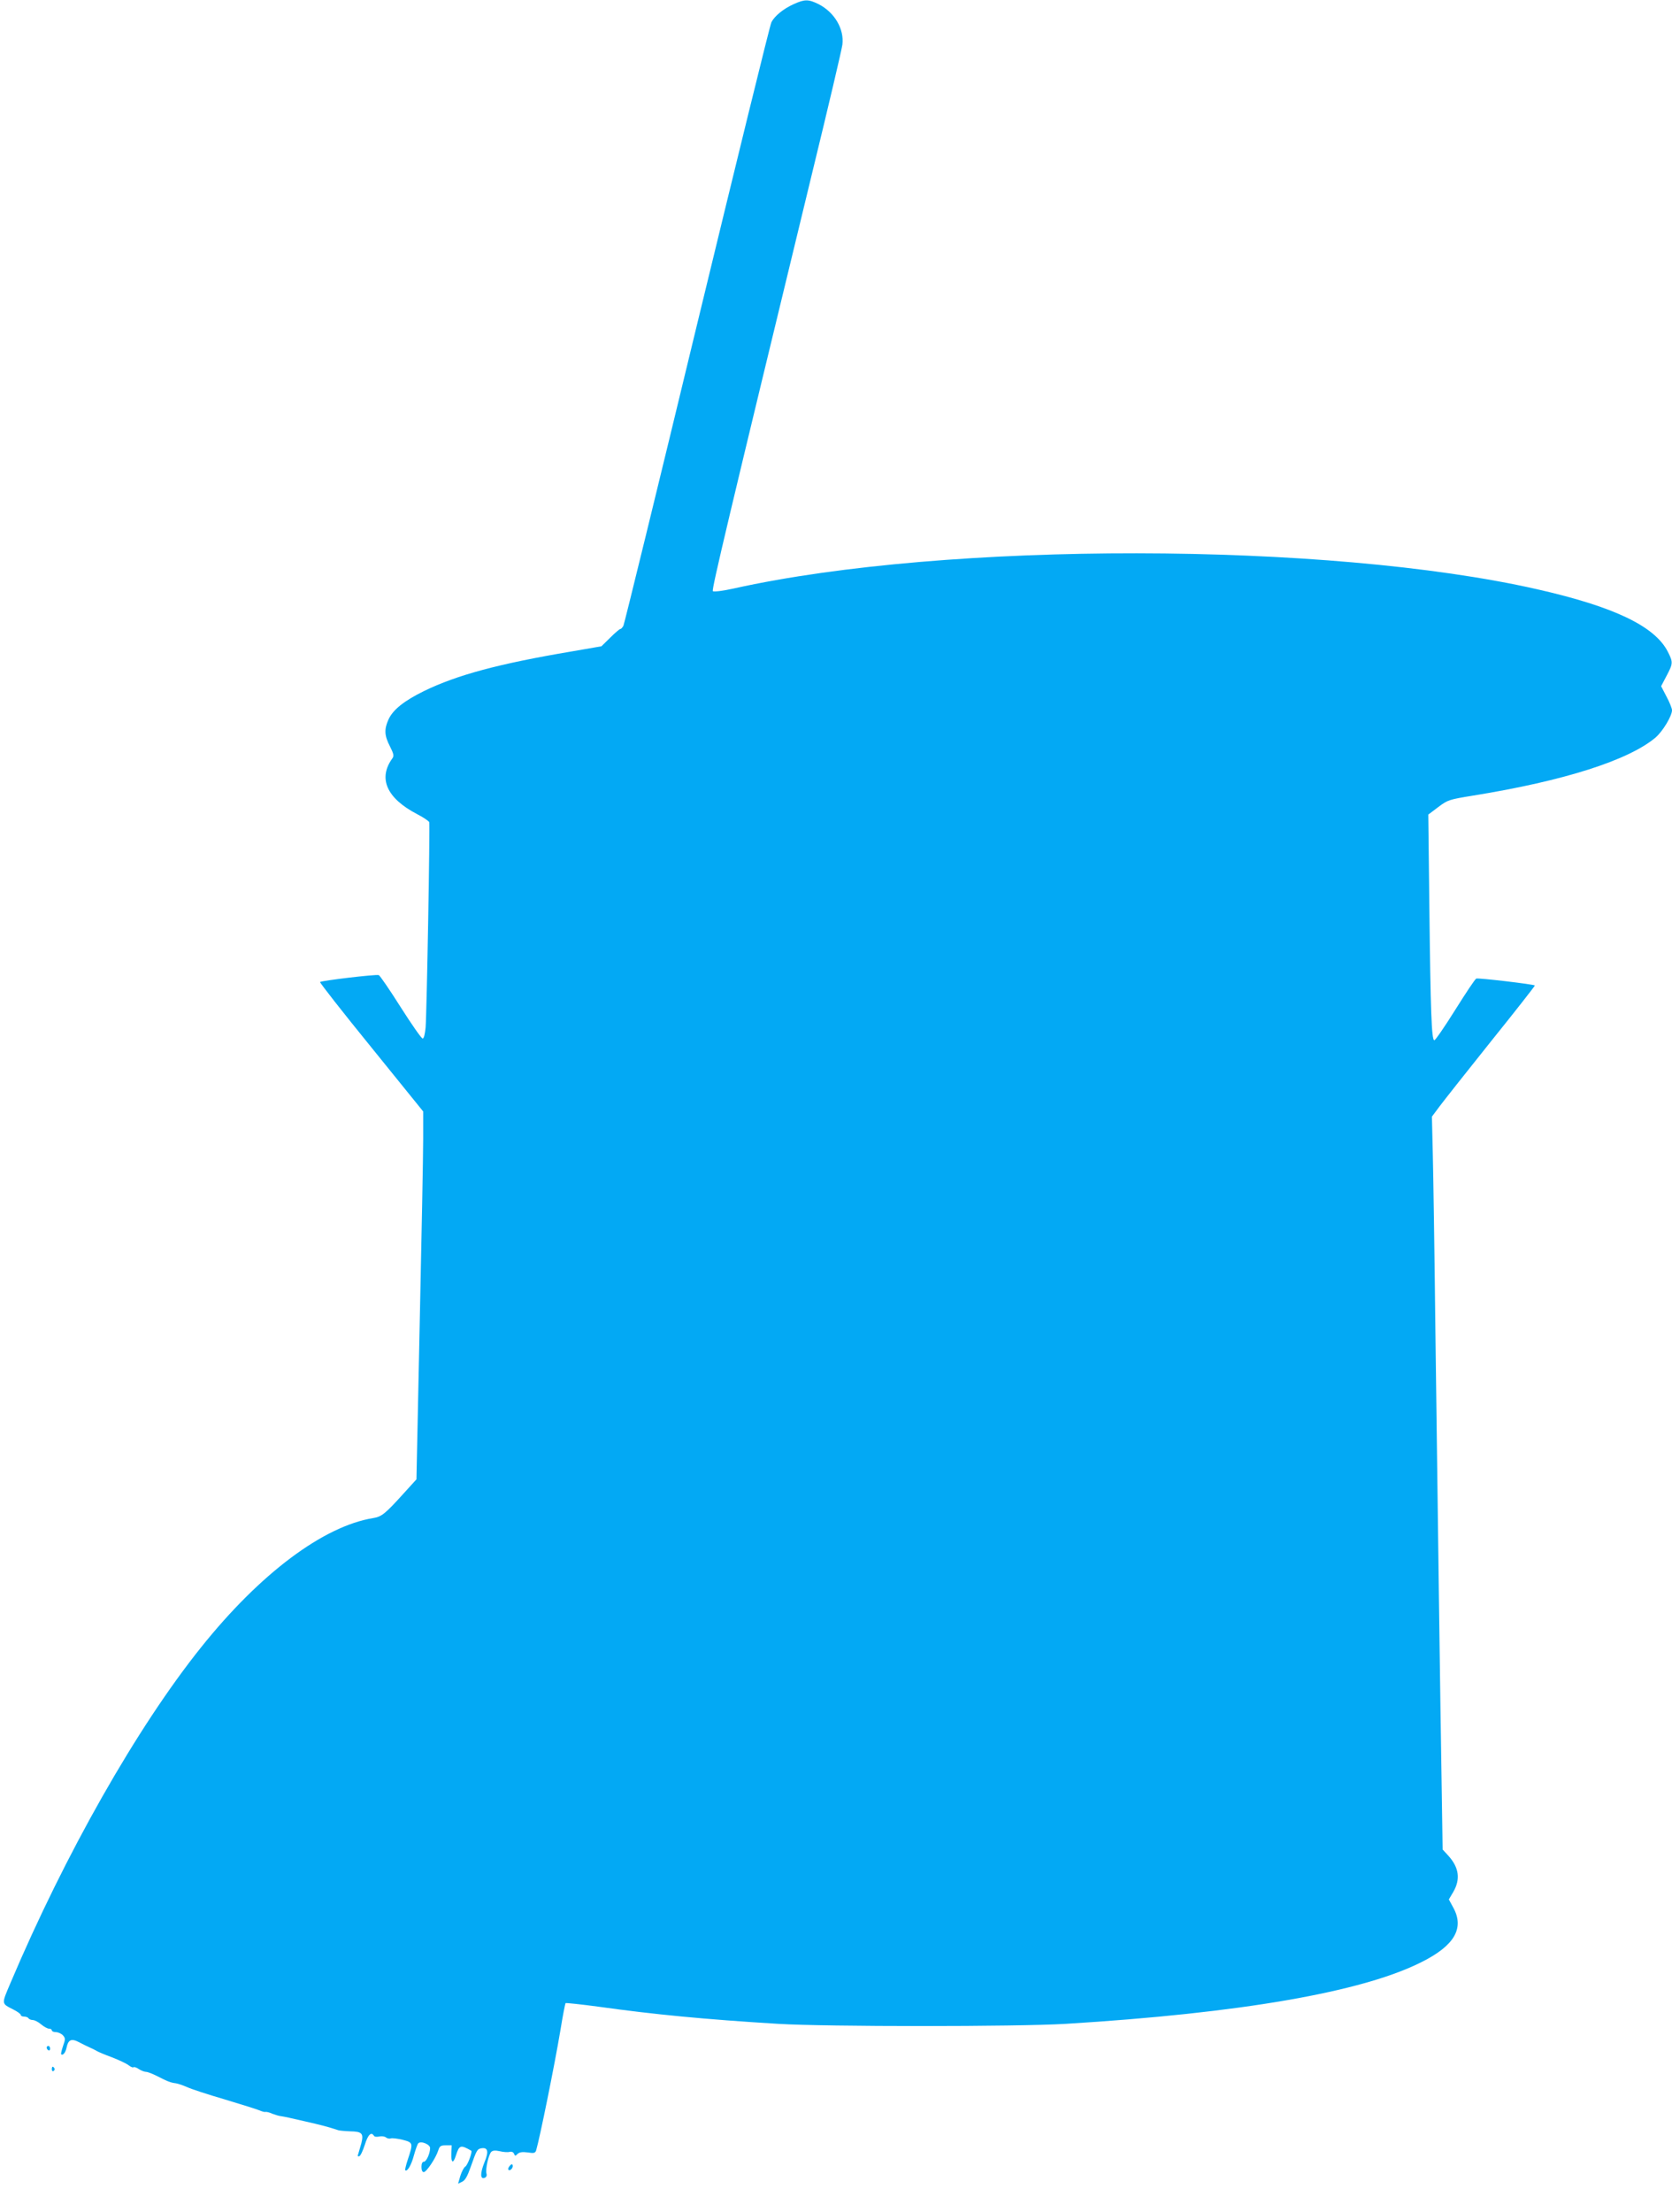 <?xml version="1.0" standalone="no"?>
<!DOCTYPE svg PUBLIC "-//W3C//DTD SVG 20010904//EN"
 "http://www.w3.org/TR/2001/REC-SVG-20010904/DTD/svg10.dtd">
<svg version="1.0" xmlns="http://www.w3.org/2000/svg"
 width="968pt" height="1280pt" viewBox="0 0 968 1280"
 preserveAspectRatio="xMidYMid meet">
<g transform="translate(0,1280) scale(0.1,-0.1)"
fill="#03a9f4" stroke="none">
<path d="M4595 12776 c-60 -27 -111 -69 -129 -105 -8 -14 -201 -802 -431
-1751 -229 -949 -421 -1733 -426 -1742 -6 -10 -13 -18 -18 -18 -4 0 -31 -23
-58 -50 l-51 -50 -173 -30 c-421 -71 -663 -136 -854 -229 -116 -57 -180 -108
-206 -165 -25 -56 -24 -92 8 -154 22 -44 25 -56 15 -70 -85 -117 -33 -232 144
-324 35 -18 66 -39 69 -46 5 -15 -14 -1100 -21 -1189 -4 -39 -10 -63 -17 -63
-7 0 -64 82 -127 181 -63 100 -121 184 -127 186 -15 6 -332 -32 -340 -40 -3
-3 130 -173 296 -377 l301 -372 0 -156 c0 -87 -9 -566 -20 -1065 l-19 -908
-70 -77 c-110 -122 -131 -139 -180 -147 -289 -47 -655 -321 -996 -747 -372
-464 -788 -1197 -1105 -1945 -52 -123 -53 -116 17 -152 24 -12 43 -26 43 -31
0 -6 9 -10 19 -10 11 0 23 -4 26 -10 3 -5 15 -10 25 -10 10 0 32 -11 48 -25
17 -14 37 -25 46 -25 9 0 16 -4 16 -10 0 -5 11 -10 23 -10 13 0 31 -8 41 -18
15 -17 15 -23 1 -62 -8 -24 -13 -45 -11 -48 10 -9 25 9 31 37 10 48 28 56 72
33 21 -11 49 -25 63 -31 14 -6 32 -15 40 -20 8 -5 48 -22 89 -37 41 -16 84
-36 96 -46 12 -9 25 -15 28 -11 4 3 18 -2 31 -11 14 -9 33 -16 42 -16 9 0 37
-11 63 -24 58 -30 80 -39 109 -42 13 -2 42 -12 65 -22 23 -11 121 -43 217 -71
96 -29 186 -57 200 -63 14 -6 30 -11 36 -10 7 2 25 -3 40 -10 16 -6 38 -13 49
-14 11 -1 72 -14 135 -29 101 -23 136 -32 200 -53 8 -2 38 -5 67 -6 69 -1 79
-12 65 -69 -7 -24 -15 -52 -18 -62 -5 -12 -3 -16 6 -13 7 2 21 32 32 66 18 58
37 78 53 52 3 -6 17 -7 31 -4 13 3 30 1 38 -5 7 -6 20 -9 28 -6 8 3 39 -1 69
-8 61 -16 62 -18 29 -117 -10 -30 -16 -57 -14 -59 11 -12 36 31 50 85 9 32 20
64 25 70 14 17 69 -5 69 -27 0 -31 -22 -79 -36 -79 -9 0 -14 -11 -14 -30 0
-18 5 -30 13 -30 16 0 70 81 84 125 8 26 15 30 44 30 l34 0 -2 -48 c-2 -56 11
-61 27 -9 19 59 27 61 88 26 9 -5 -21 -84 -34 -92 -8 -4 -21 -29 -29 -54 l-13
-45 23 11 c18 8 31 32 50 86 34 97 38 104 62 108 38 6 44 -19 17 -83 -25 -63
-24 -98 2 -88 10 4 14 13 10 26 -6 25 12 107 28 124 8 8 22 10 49 4 20 -5 46
-7 57 -4 12 3 22 -1 26 -11 5 -13 8 -14 20 -1 11 10 27 13 58 9 37 -6 45 -4
50 12 21 72 105 484 141 698 13 82 27 151 29 154 3 2 90 -7 193 -21 322 -45
613 -73 1038 -99 278 -17 1385 -17 1665 0 1012 62 1716 184 2059 357 191 95
250 196 185 315 l-26 48 26 44 c42 73 33 140 -28 208 l-34 37 -6 394 c-8 478
-22 1535 -36 2619 -5 443 -12 900 -15 1017 l-5 211 44 59 c24 32 158 202 299
378 141 175 255 321 253 322 -6 7 -328 45 -339 40 -7 -2 -61 -84 -122 -181
-60 -96 -115 -176 -121 -176 -16 0 -22 162 -29 786 l-6 520 57 43 c56 42 62
44 203 67 527 85 902 205 1057 337 41 36 94 124 94 157 0 10 -14 46 -32 79
l-31 60 31 59 c38 72 39 79 8 140 -75 148 -311 261 -757 362 -1211 275 -3418
278 -4648 5 -67 -15 -119 -21 -124 -16 -8 8 87 407 574 2416 94 385 173 721
176 747 11 91 -46 187 -138 234 -59 29 -80 29 -144 0z"/>
<path d="M270 951 c0 -6 5 -13 10 -16 6 -3 10 1 10 9 0 9 -4 16 -10 16 -5 0
-10 -4 -10 -9z"/>
<path d="M300 824 c0 -8 5 -12 10 -9 6 4 8 11 5 16 -9 14 -15 11 -15 -7z"/>
<path d="M2951 266 c-8 -9 -11 -19 -7 -23 9 -9 29 13 24 27 -2 8 -8 7 -17 -4z"/>
</g>
</svg>
